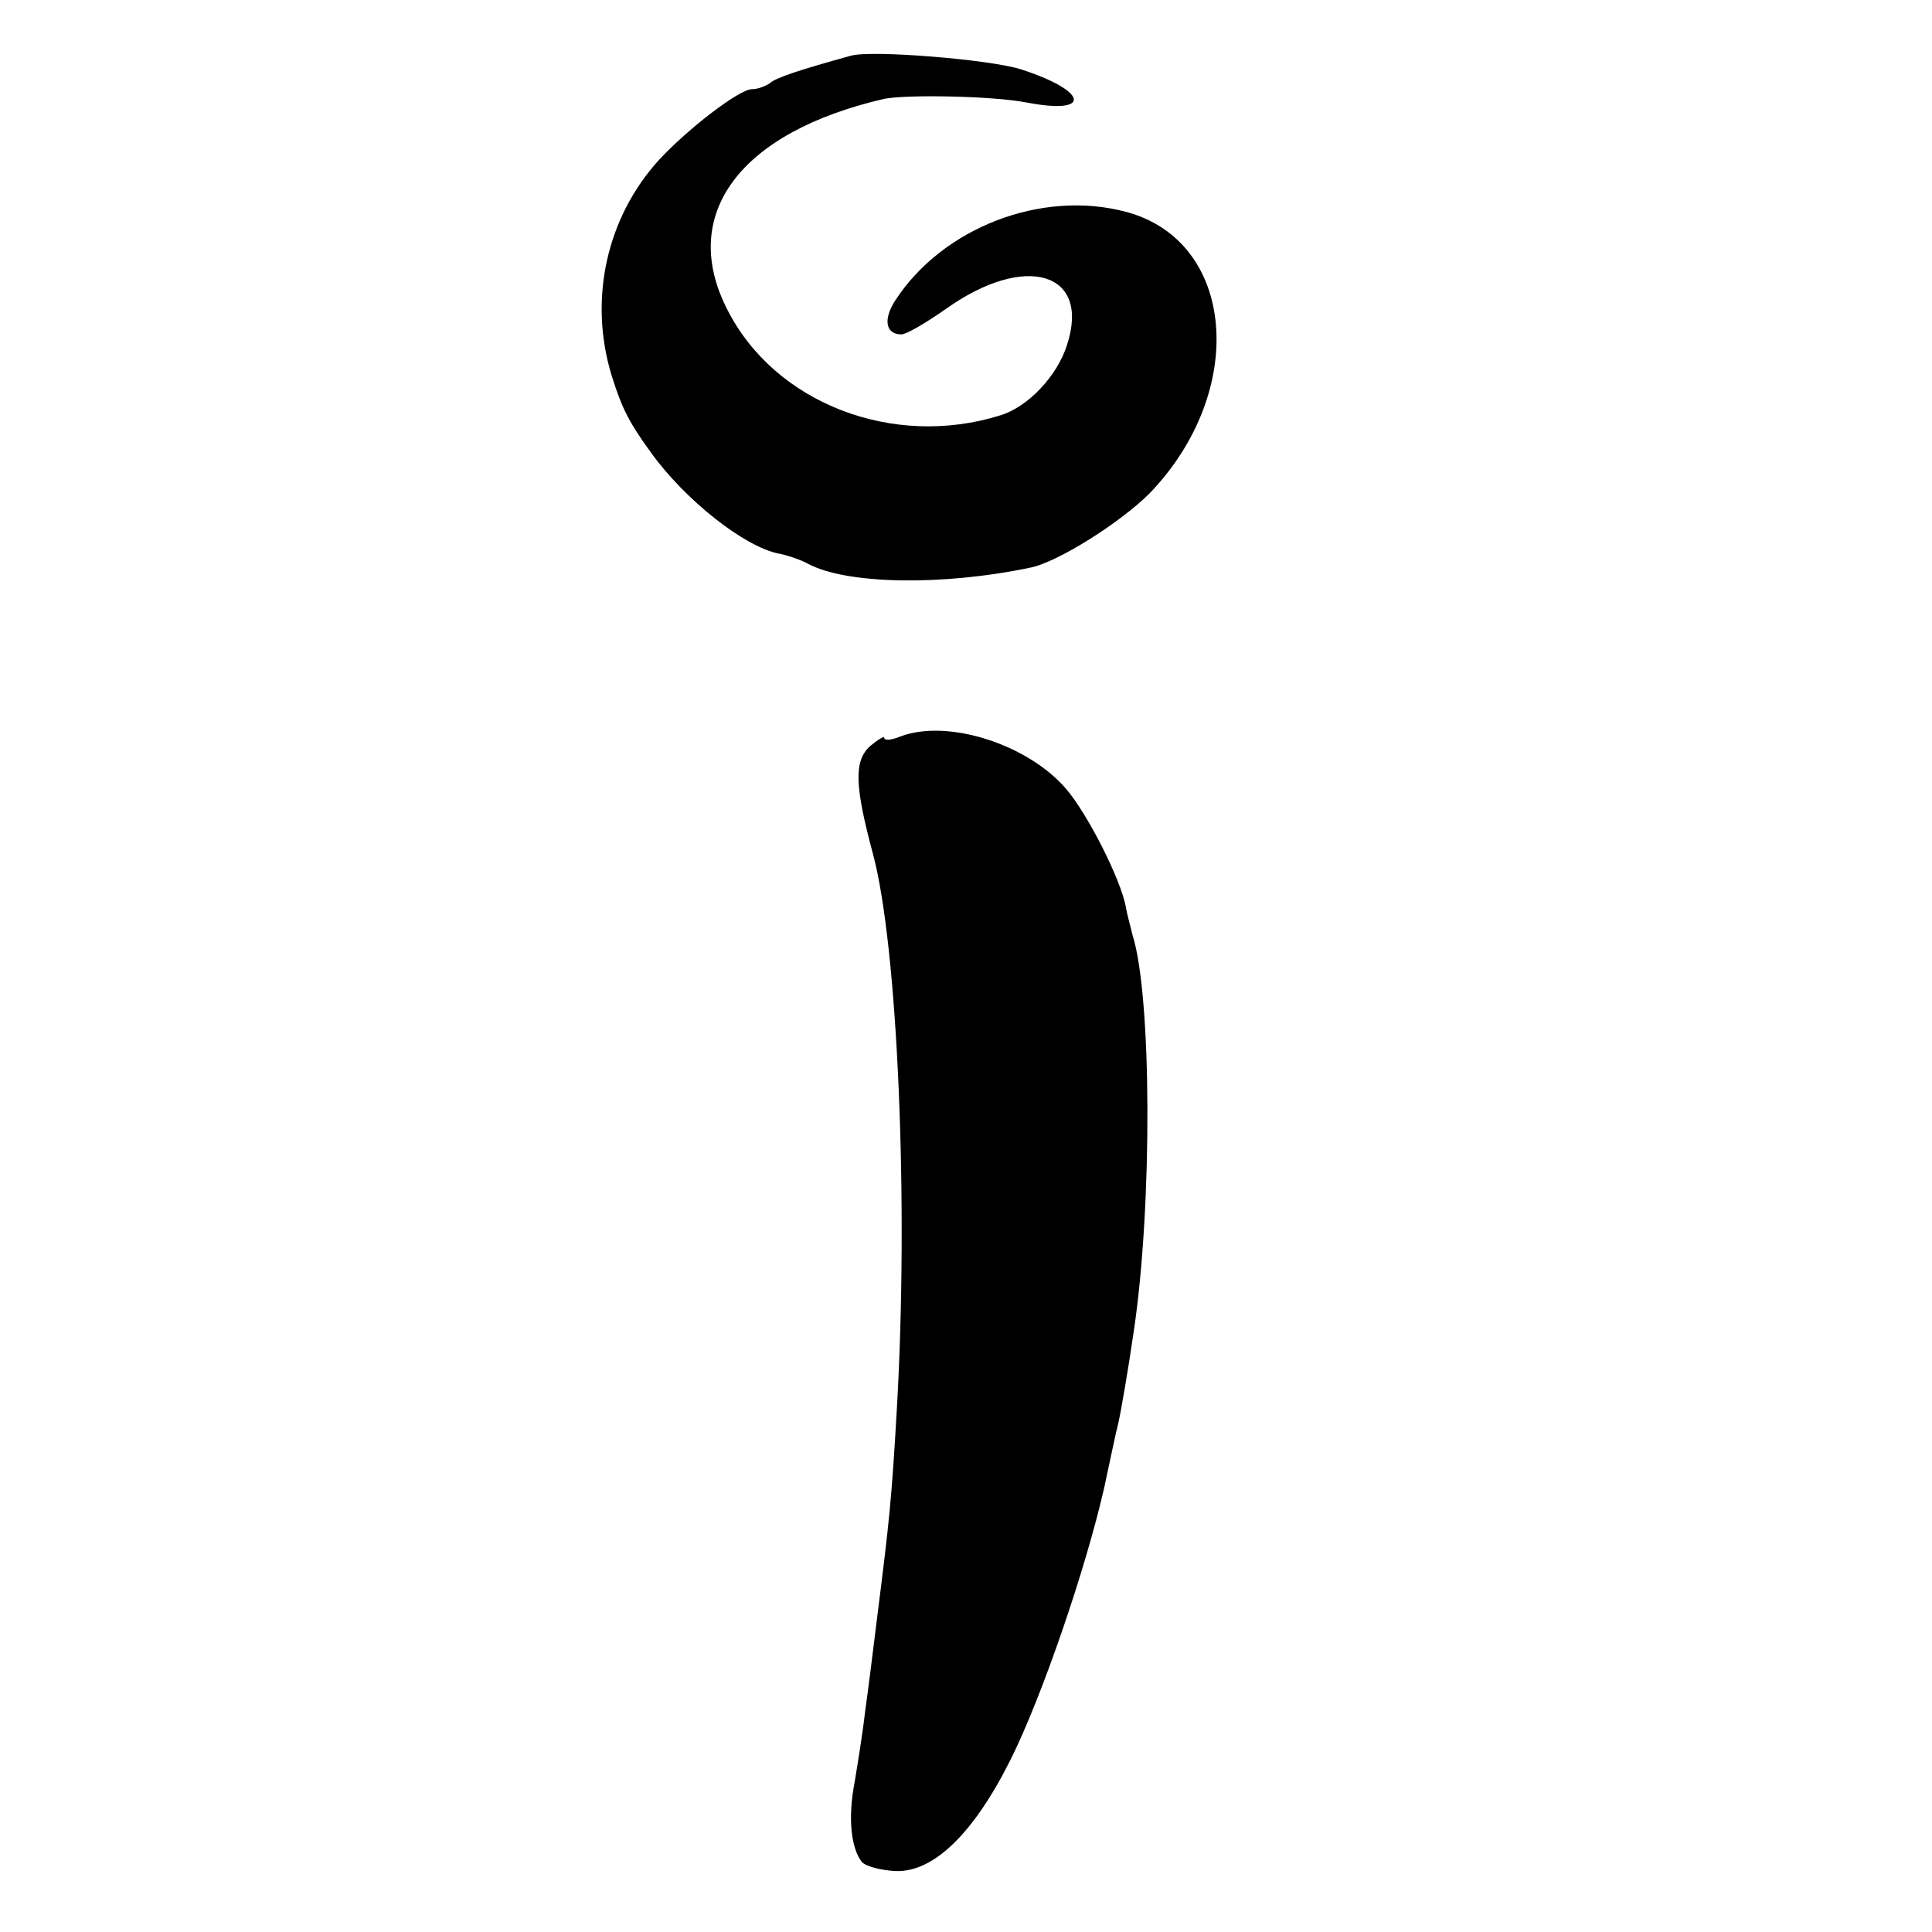 <?xml version="1.0" standalone="no"?>
<!DOCTYPE svg PUBLIC "-//W3C//DTD SVG 20010904//EN"
 "http://www.w3.org/TR/2001/REC-SVG-20010904/DTD/svg10.dtd">
<svg version="1.0" xmlns="http://www.w3.org/2000/svg"
 width="260pt" height="260pt" viewBox="0 0 260 260"
 preserveAspectRatio="xMidYMid meet">
<g transform="translate(0,260) scale(0.1,-0.1)"
fill="#000000" stroke="none">
<path d="M1145 2525 c-69 -19 -102 -30 -109 -37 -6 -4 -16 -8 -24 -8 -17 0
-86 -53 -125 -95 -71 -78 -95 -188 -64 -290 14 -45 24 -64 53 -104 46 -64 126
-127 172 -136 11 -2 29 -8 40 -14 51 -27 178 -30 298 -5 37 7 122 61 161 100
133 138 116 340 -32 379 -113 30 -246 -21 -310 -119 -17 -26 -13 -46 8 -46 7
0 34 16 61 35 106 75 194 49 162 -49 -13 -42 -53 -84 -90 -95 -144 -45 -303
16 -367 142 -66 128 16 239 211 284 30 6 146 4 192 -5 89 -17 82 16 -9 45 -42
13 -200 26 -228 18z"/>
<path d="M1212 1609 c-12 -5 -22 -6 -22 -2 0 3 -8 -2 -19 -11 -22 -20 -21 -53
4 -146 33 -124 48 -467 32 -745 -7 -122 -10 -151 -27 -285 -5 -41 -12 -97 -16
-125 -3 -27 -10 -70 -14 -94 -9 -47 -5 -88 10 -107 6 -6 26 -11 45 -12 51 -2
105 50 155 150 42 84 101 256 126 366 8 37 16 76 19 87 4 18 13 70 21 125 25
169 24 451 -2 532 -2 9 -7 26 -9 38 -7 37 -51 124 -80 158 -51 60 -159 95
-223 71z"/>
</g>
</svg>
